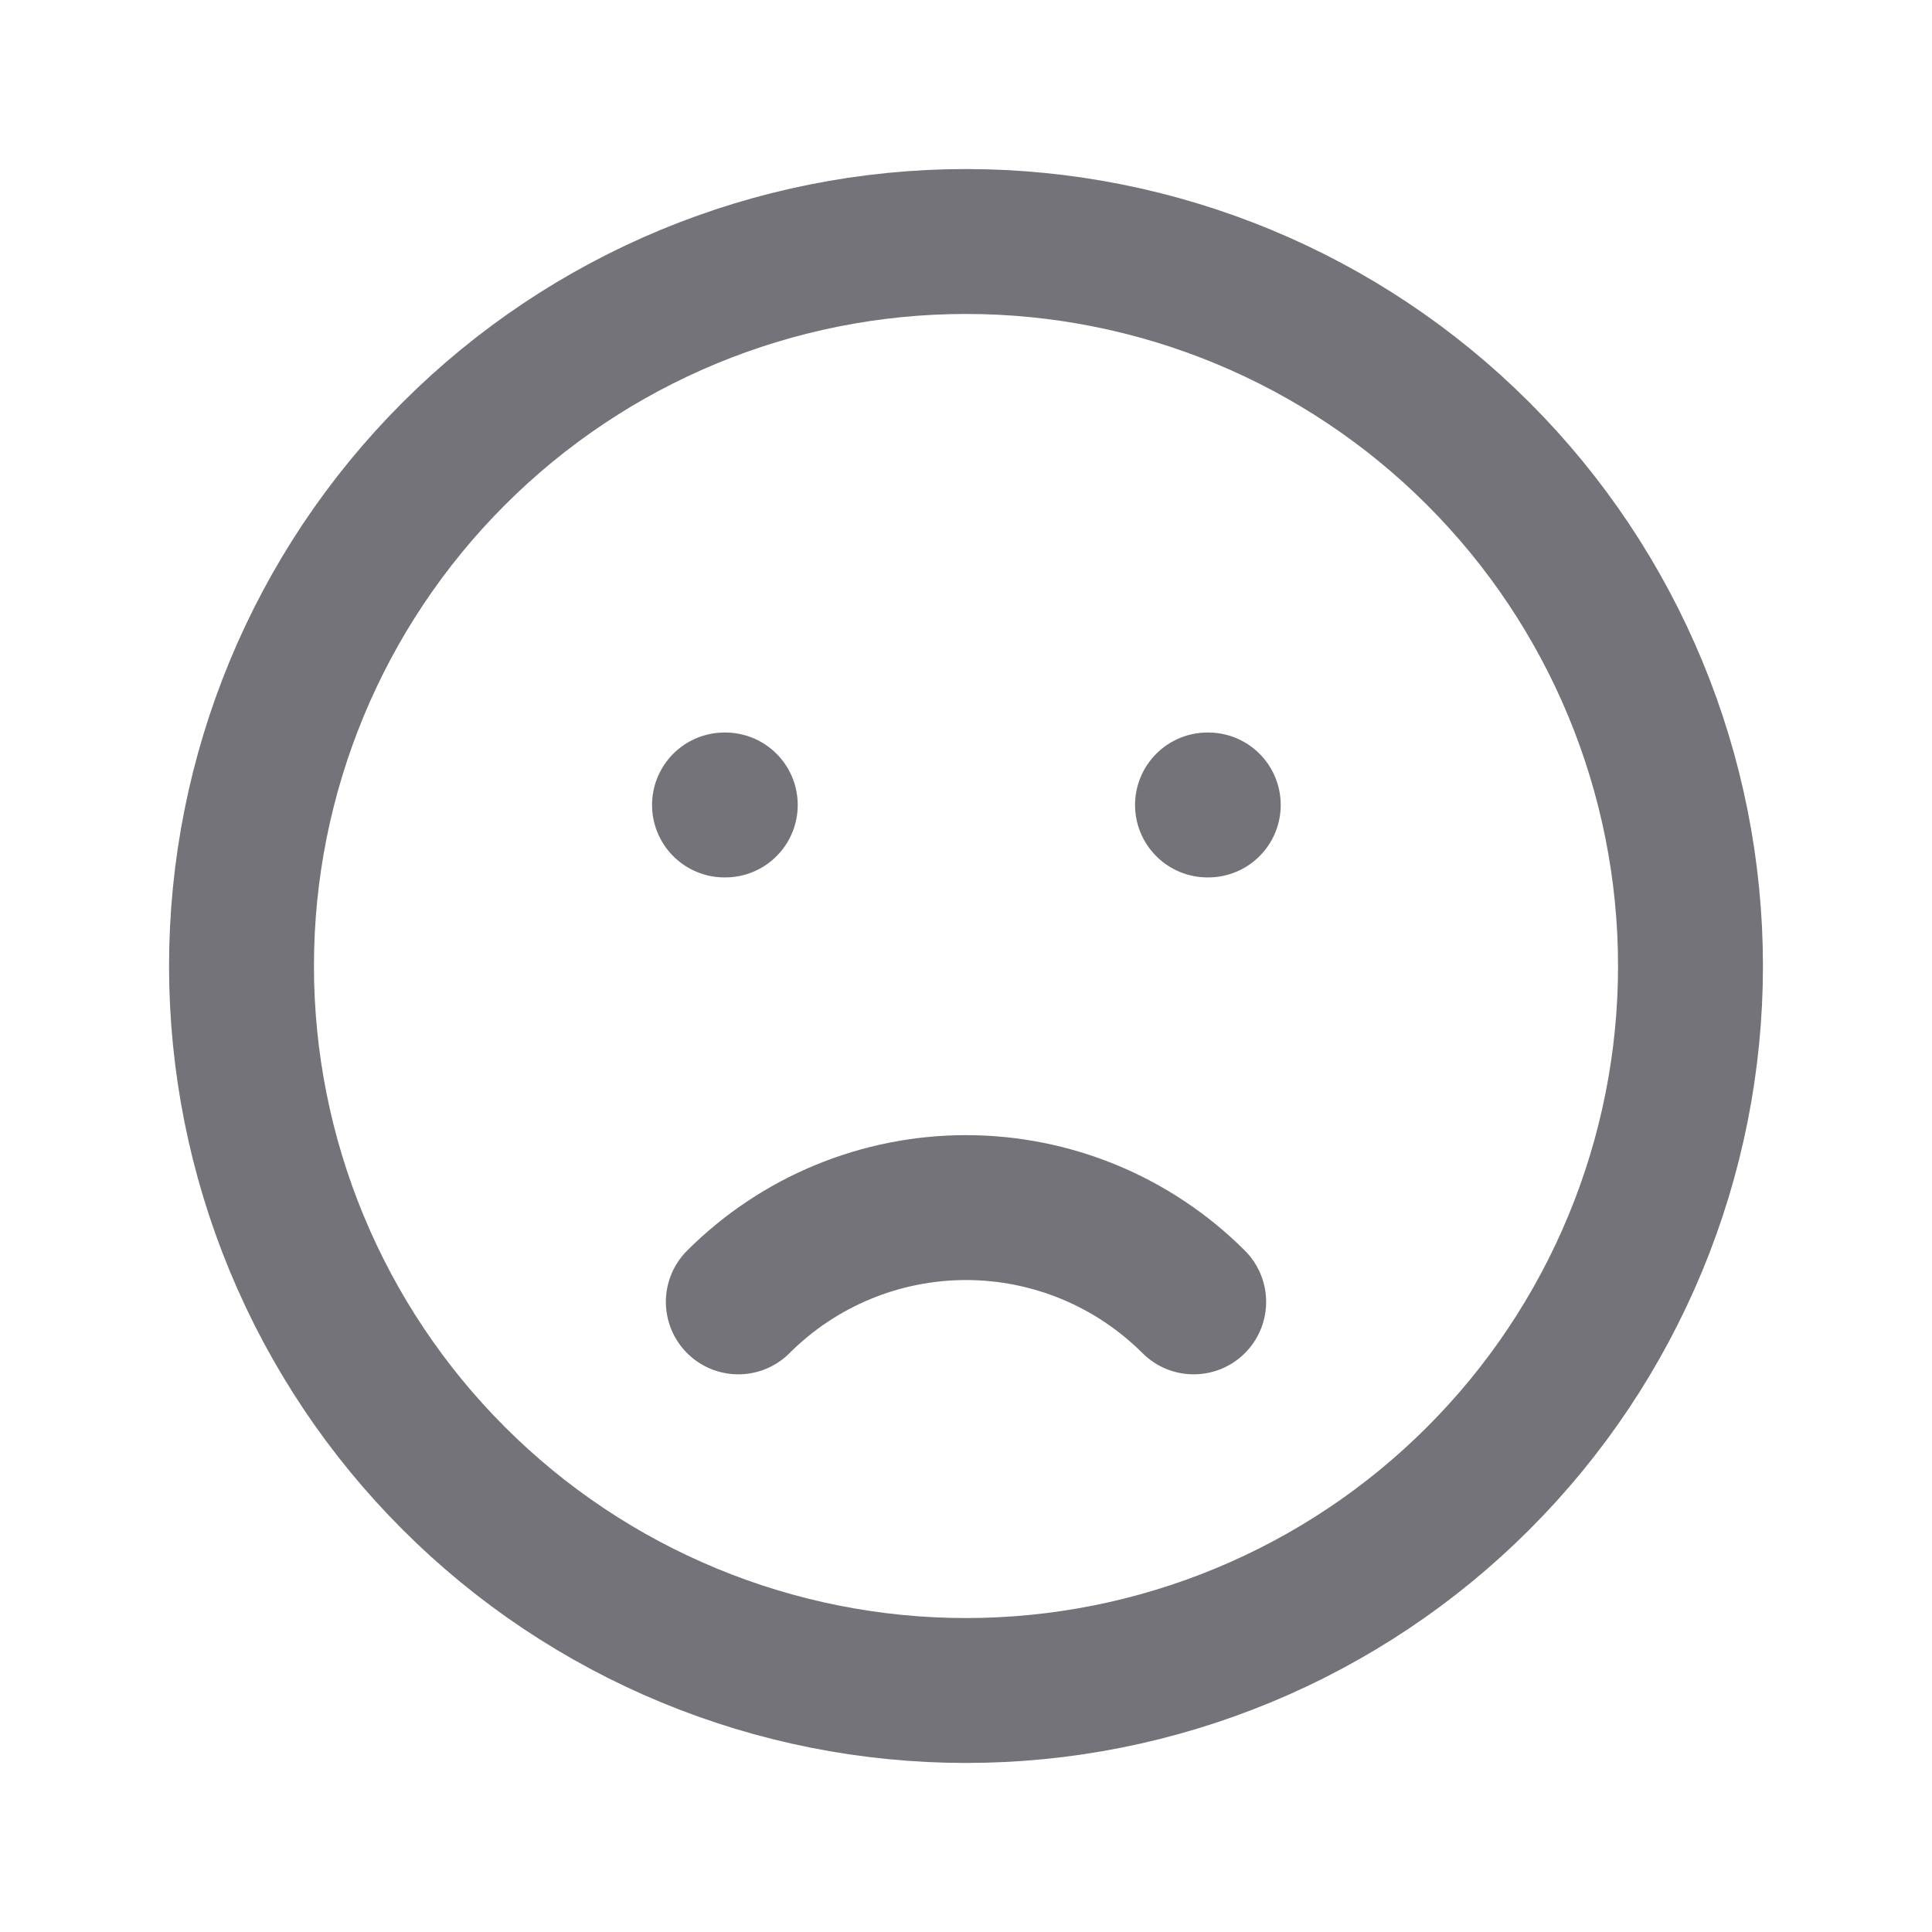 <svg width="20" height="20" viewBox="0 0 20 20" fill="none" xmlns="http://www.w3.org/2000/svg">
<path d="M7.643 13.477C8.268 12.852 9.116 12.501 10 12.501C10.884 12.501 11.732 12.852 12.357 13.477M7.5 8.333H7.508M12.5 8.333H12.508M17.5 10C17.5 10.985 17.306 11.96 16.929 12.87C16.552 13.78 16 14.607 15.303 15.303C14.607 16 13.78 16.552 12.87 16.929C11.96 17.306 10.985 17.5 10 17.5C9.015 17.5 8.04 17.306 7.13 16.929C6.22 16.552 5.393 16 4.697 15.303C4 14.607 3.448 13.78 3.071 12.87C2.694 11.96 2.5 10.985 2.5 10C2.5 8.011 3.29 6.103 4.697 4.697C6.103 3.29 8.011 2.5 10 2.5C11.989 2.5 13.897 3.29 15.303 4.697C16.71 6.103 17.5 8.011 17.5 10Z" stroke="#737379" stroke-width="1.5" stroke-linecap="round" stroke-linejoin="round"/>
</svg>
